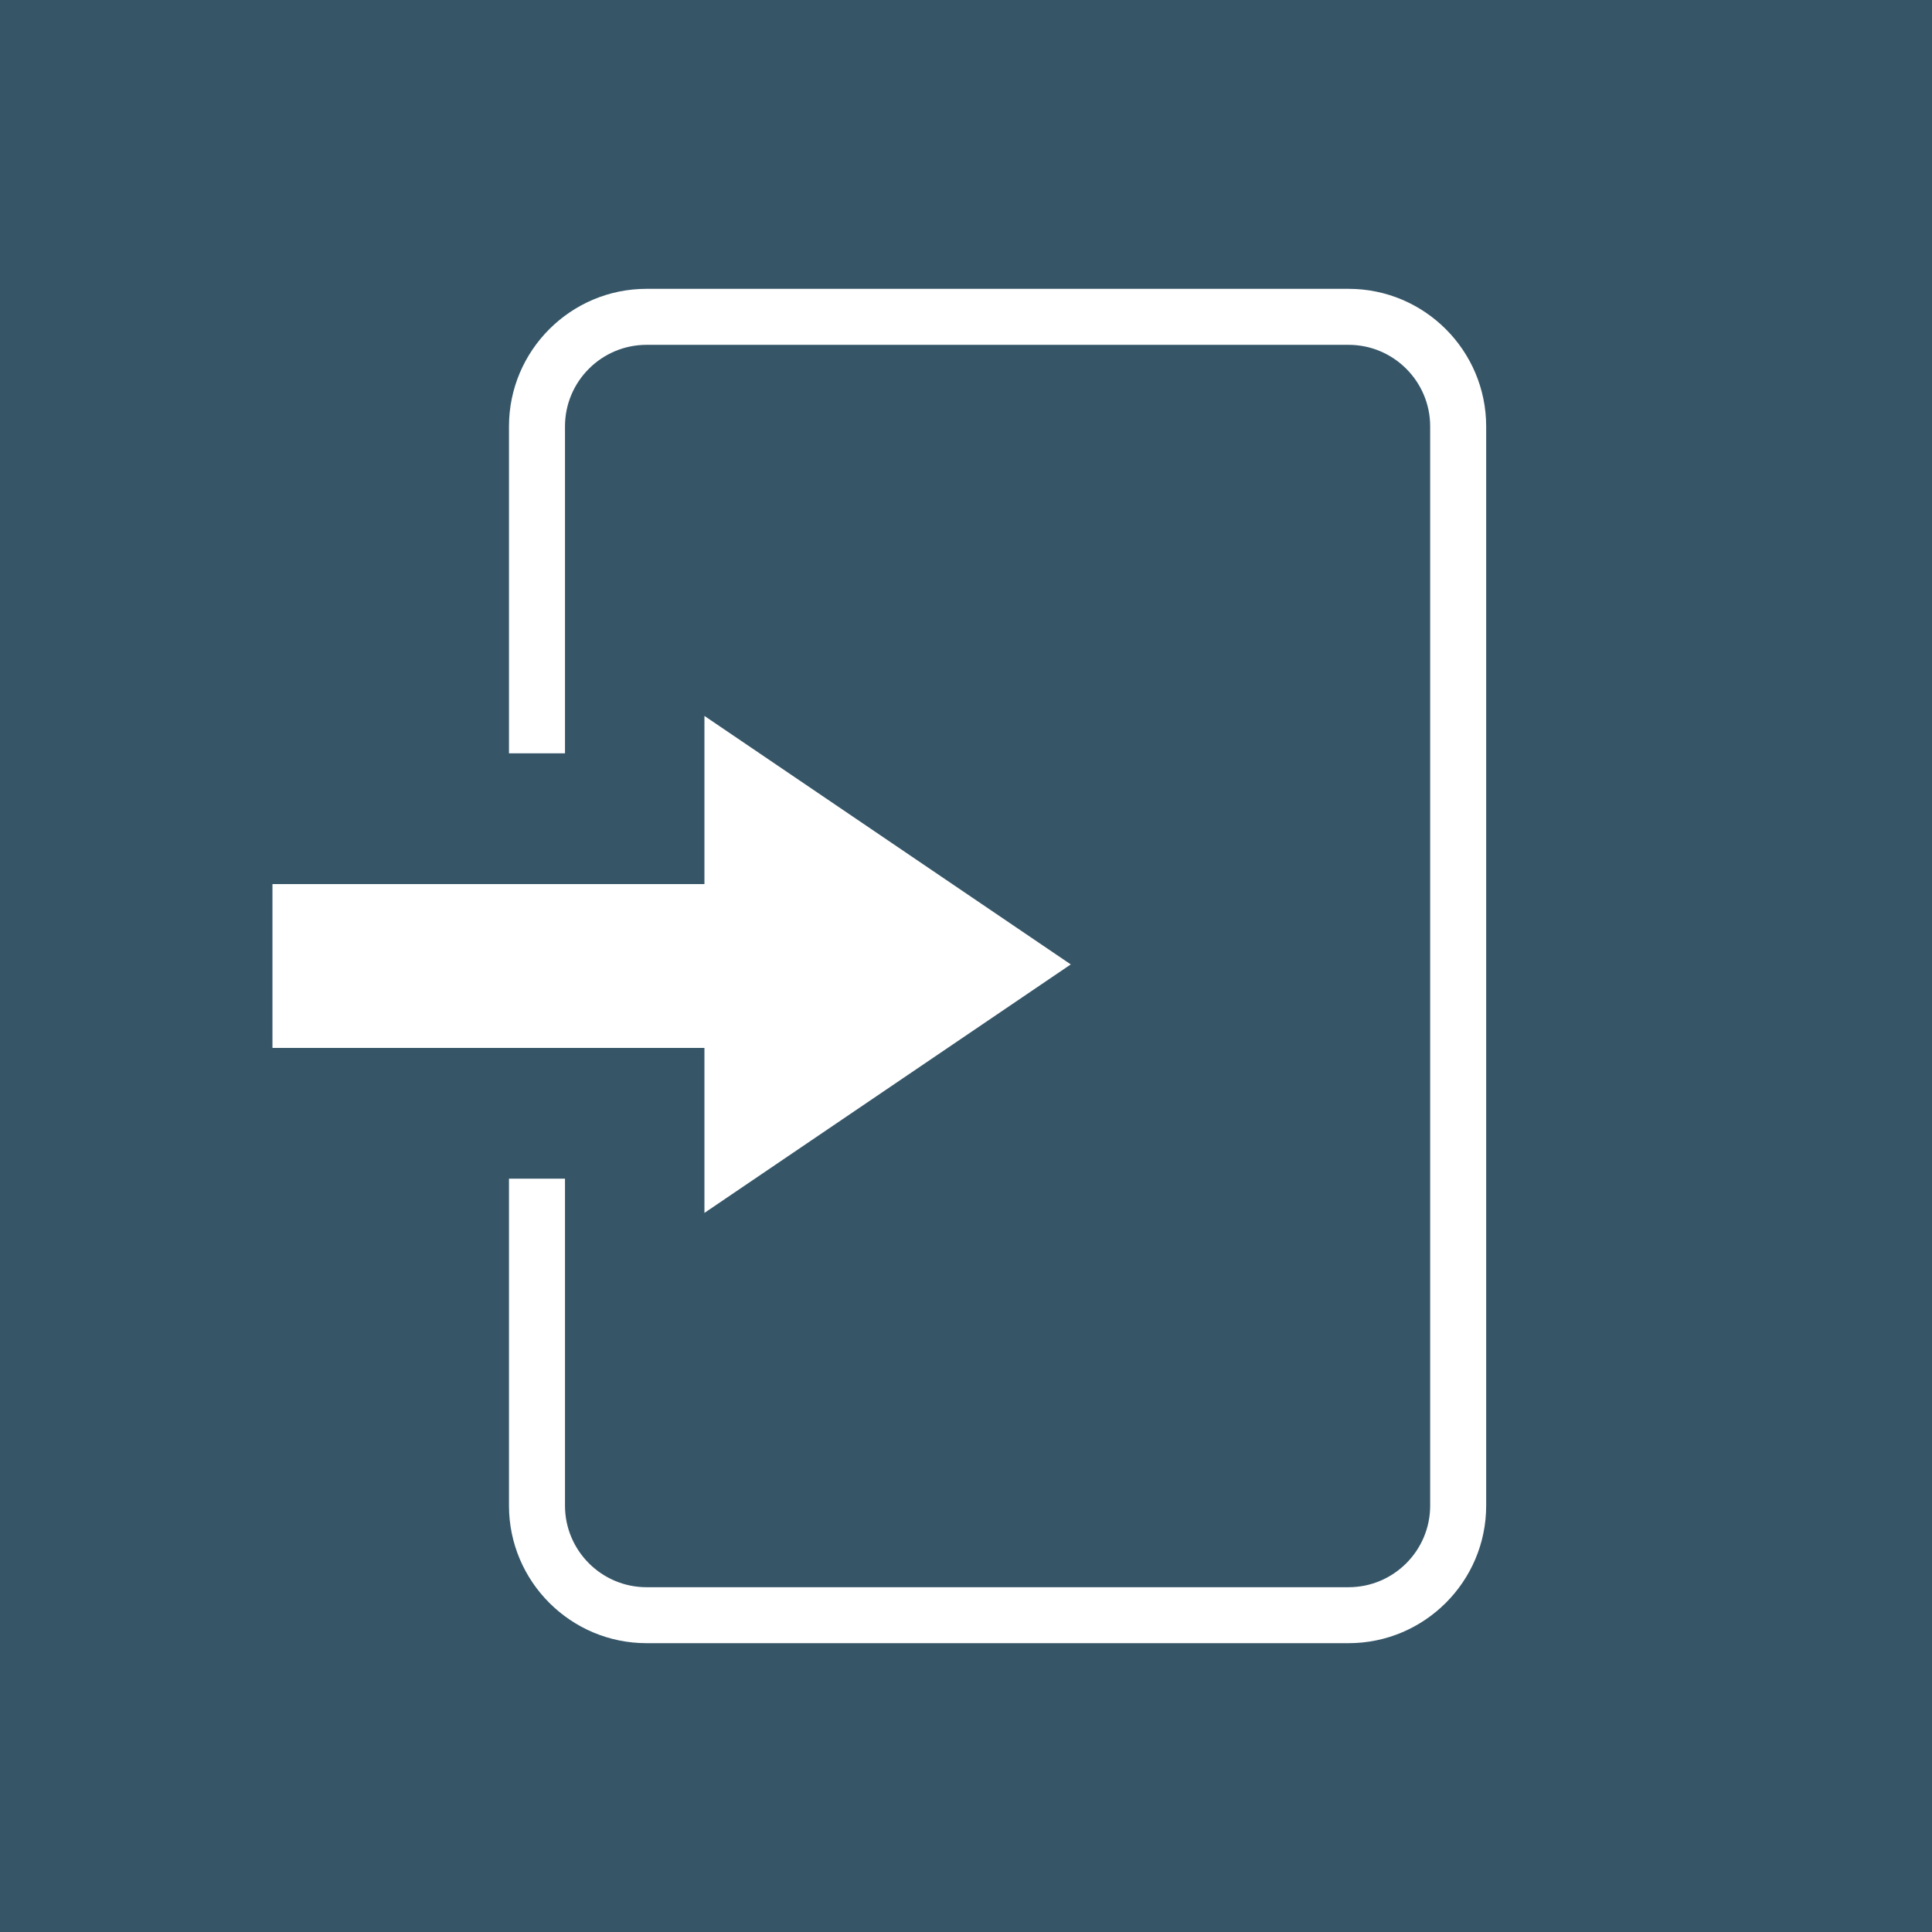 <?xml version="1.0" encoding="utf-8"?>
<!-- Generator: Adobe Illustrator 15.0.0, SVG Export Plug-In . SVG Version: 6.00 Build 0)  -->
<!DOCTYPE svg PUBLIC "-//W3C//DTD SVG 1.1//EN" "http://www.w3.org/Graphics/SVG/1.1/DTD/svg11.dtd">
<svg version="1.1" xmlns="http://www.w3.org/2000/svg" xmlns:xlink="http://www.w3.org/1999/xlink" x="0px" y="0px" width="78px"
	 height="78px" viewBox="0 0 78 78" enable-background="new 0 0 78 78" xml:space="preserve">
<g id="Layer_2">
	<rect fill-rule="evenodd" clip-rule="evenodd" fill="#365668" width="78" height="78"/>
</g>
<g id="Layer_3">
	<g>
		<path fill="#FFFFFF" d="M54.446,11.661H26.102c-3.061,0-5.553,2.491-5.553,5.553v13.2h2.261v-13.2
			c0-1.816,1.478-3.292,3.292-3.292h28.345c1.815,0,3.293,1.477,3.293,3.292v43.573c0,1.816-1.478,3.293-3.293,3.293H26.102
			c-1.814,0-3.292-1.478-3.292-3.293v-13.2h-2.261v13.2c0,3.062,2.492,5.552,5.553,5.552h28.345c3.062,0,5.554-2.491,5.554-5.552
			V17.214C60,14.152,57.509,11.661,54.446,11.661z"/>
		<polygon fill="#FFFFFF" points="28.44,48.968 43.23,38.936 28.44,28.904 28.44,35.693 11,35.693 11,42.308 28.44,42.308 		"/>
	</g>
</g>
</svg>
